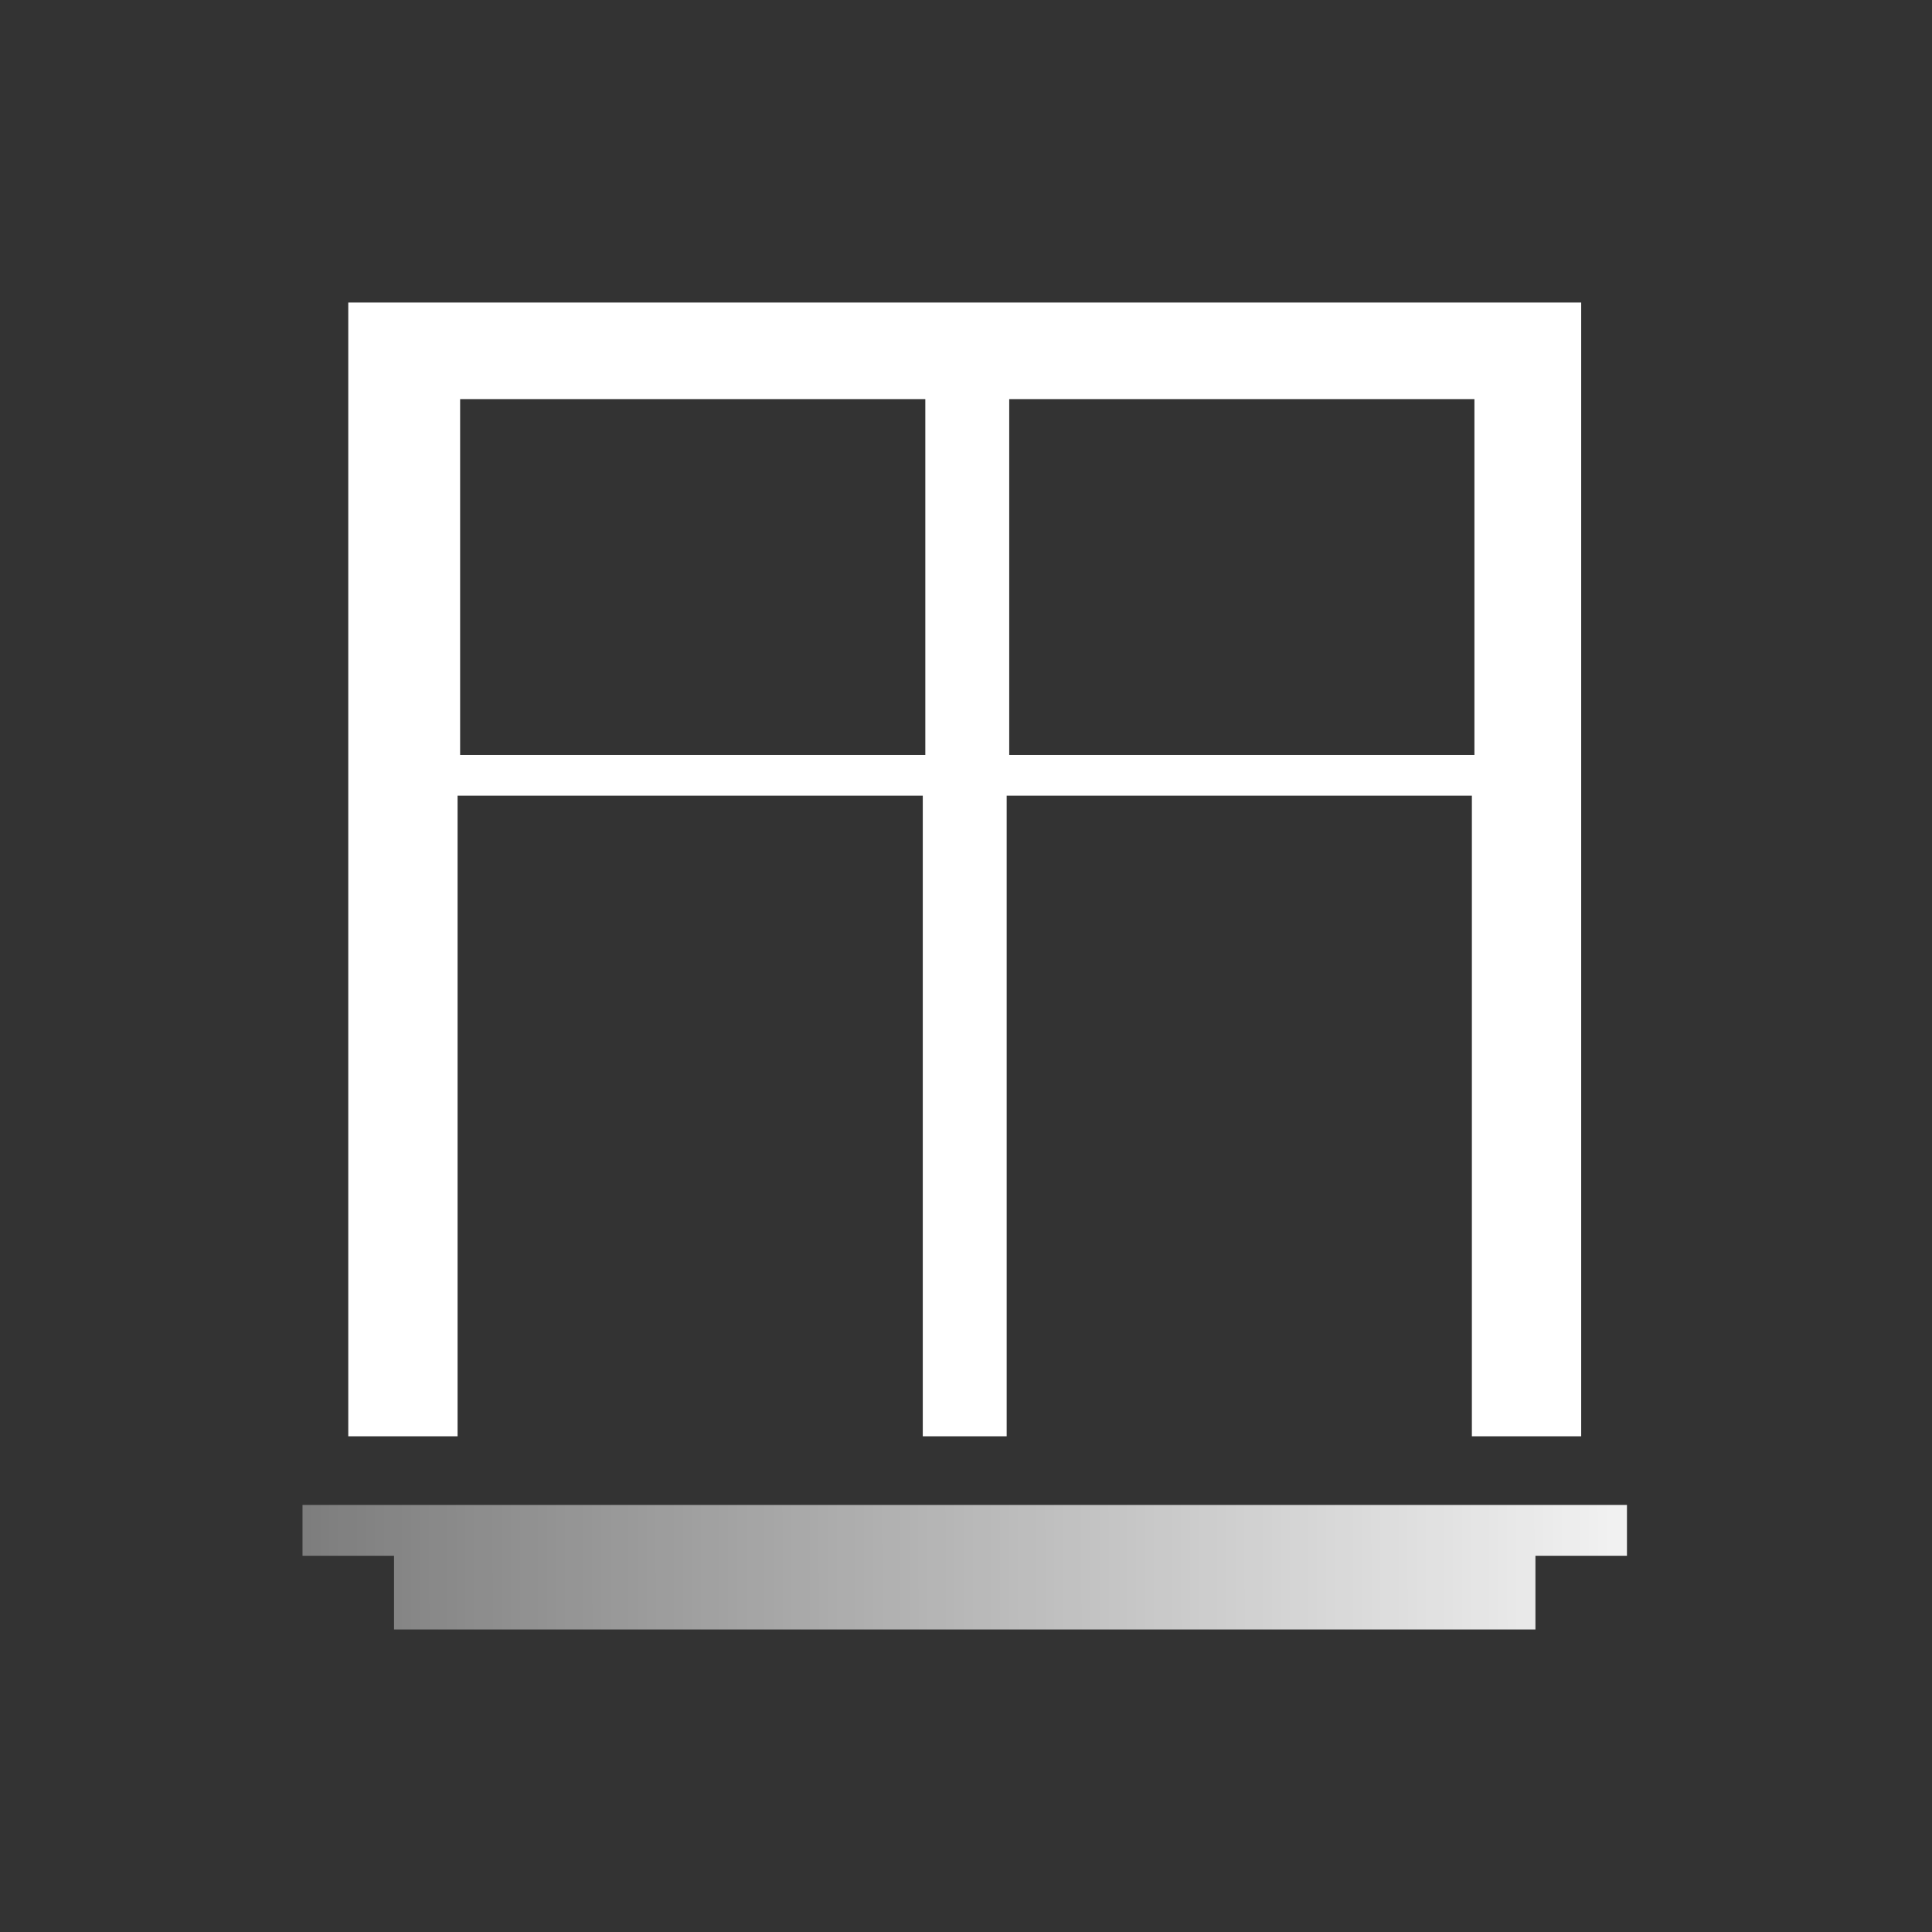 <?xml version="1.0" encoding="UTF-8"?>
<svg id="Icons" xmlns="http://www.w3.org/2000/svg" xmlns:xlink="http://www.w3.org/1999/xlink" version="1.1" viewBox="0 0 76 76">
  <rect x="0" y="0" width="76" height="76" fill="#333333" stroke="none"/>
  <!-- Generator: Adobe Illustrator 29.6.1, SVG Export Plug-In . SVG Version: 2.1.1 Build 9)  -->
  <defs>
    <style>
      .st0 {
        fill: url(#Naamloos_verloop);
      }

      .st1 {
        fill: #fff;
      }
    </style>
    <linearGradient id="Naamloos_verloop" data-name="Naamloos verloop" x1="69.8" y1="285.3" x2="6.2" y2="285.2" gradientTransform="translate(0 346.9) scale(1 -1)" gradientUnits="userSpaceOnUse">
      <stop offset="0" stop-color="#fff"/>
      <stop offset="1" stop-color="#fff" stop-opacity=".3"/>
    </linearGradient>
  </defs>
  <path class="st1" d="M18,31.3h18.3v25.2h3.3v-25.2h18.3v25.2h4.3V11.9H13.7v44.6h4.3v-25.2h0ZM58,15.7v14h-18.3v-14h18.3ZM36.4,15.7v14h-18.3v-14h18.3Z"/>
  <path class="st0" d="M11.9,59.2v2h3.6v2.9h44.9v-2.9h3.6v-2H11.9Z"/>
</svg>